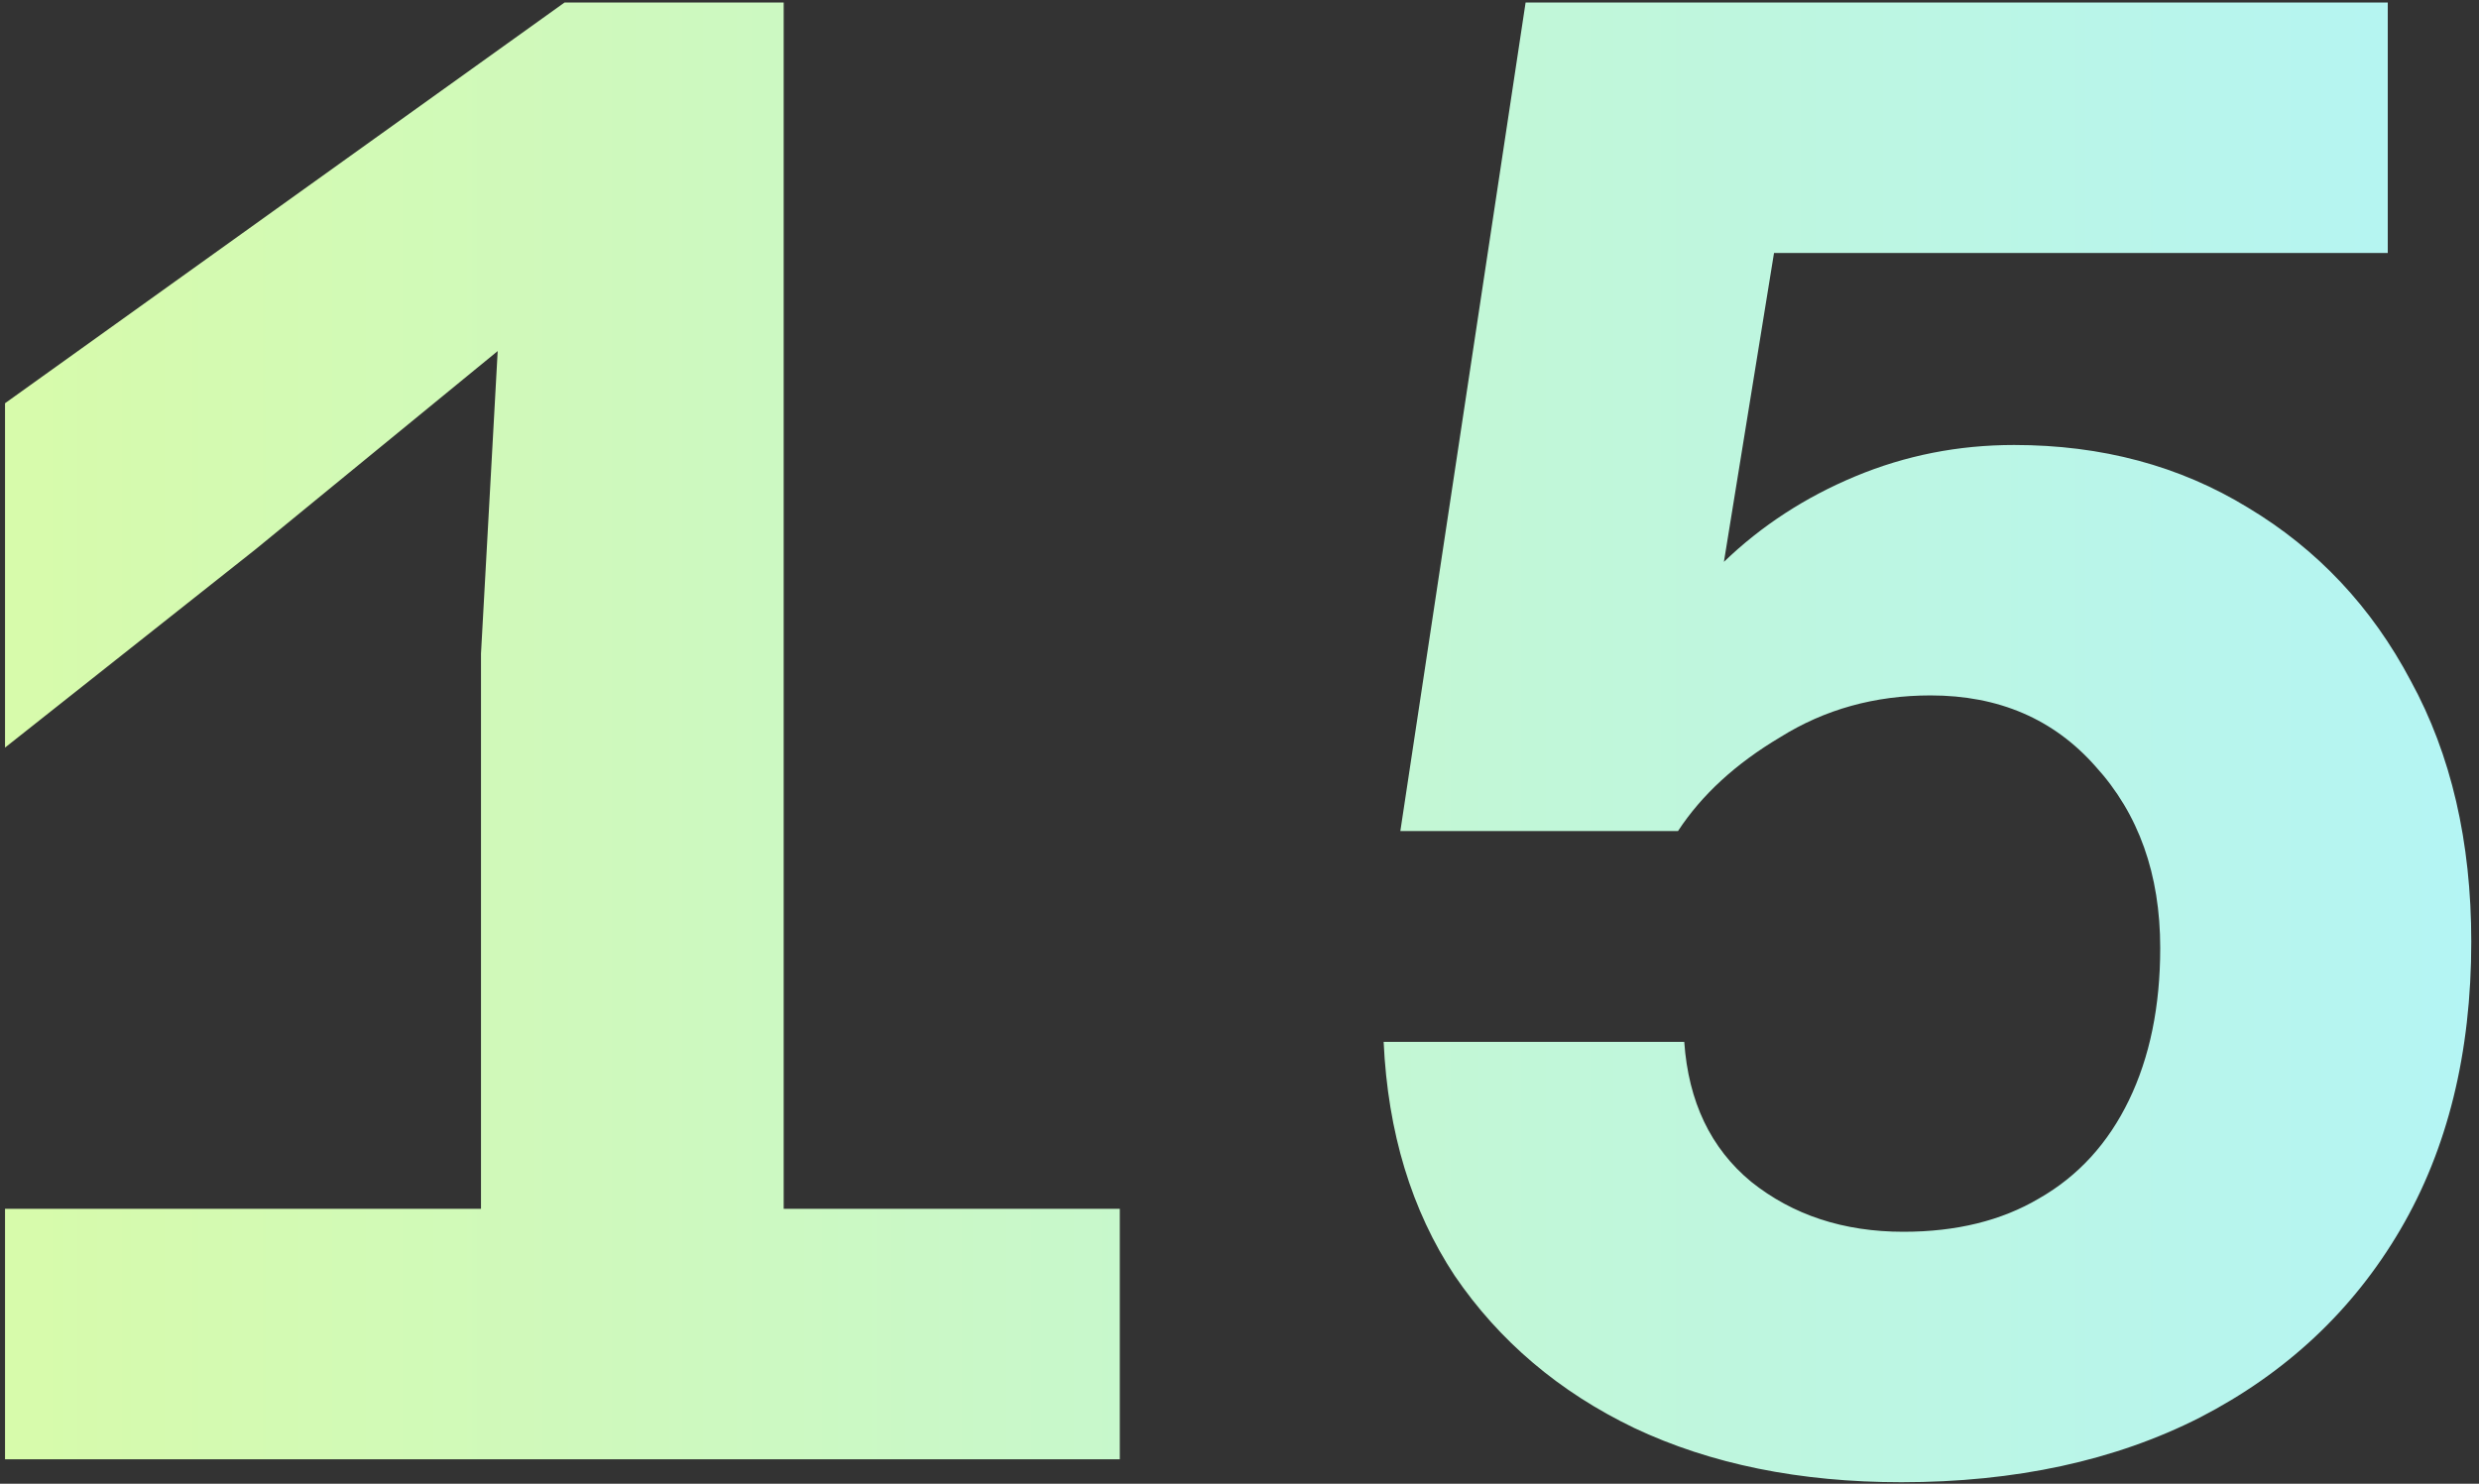 <svg xmlns="http://www.w3.org/2000/svg" width="304" height="182" viewBox="0 0 304 182" fill="none"><rect x="0" y="0" width="304" height="182" fill="#333333" stroke="none"/><path d="M58.984 179V80.184L61.032 43.064L31.336 67.384L0.616 91.704V49.464L69.224 0.312H96.104V179H58.984ZM0.616 179V148.28H137.32V179H0.616ZM233.164 181.816C220.705 181.816 209.783 179.597 200.396 175.16C191.18 170.723 183.841 164.493 178.38 156.472C173.089 148.451 170.188 138.893 169.676 127.8H206.54C207.052 135.139 209.783 140.856 214.732 144.952C219.852 149.048 226.081 151.096 233.42 151.096C239.905 151.096 245.452 149.731 250.06 147C254.839 144.269 258.508 140.259 261.068 134.968C263.628 129.677 264.908 123.448 264.908 116.28C264.908 107.235 262.263 99.811 256.972 94.008C251.852 88.205 245.111 85.304 236.748 85.304C229.921 85.304 223.777 87.011 218.316 90.424C212.855 93.667 208.673 97.507 205.772 101.944H171.724L187.084 0.312H292.812V31.032H217.548L211.404 68.92C216.012 64.483 221.388 60.984 227.532 58.424C233.676 55.864 240.161 54.584 246.988 54.584C257.74 54.584 267.297 57.144 275.66 62.264C284.193 67.384 290.849 74.467 295.628 83.512C300.577 92.557 303.052 103.224 303.052 115.512C303.052 129.165 300.151 140.941 294.348 150.84C288.545 160.739 280.353 168.419 269.772 173.88C259.361 179.171 247.159 181.816 233.164 181.816Z" fill="url(#paint0_linear_2164_188)"></path><defs><linearGradient id="paint0_linear_2164_188" x1="-15" y1="89.484" x2="328" y2="89.484" gradientUnits="userSpaceOnUse"><stop stop-color="#D9FBA7"></stop><stop offset="1" stop-color="#B1F4FA"></stop></linearGradient></defs></svg>